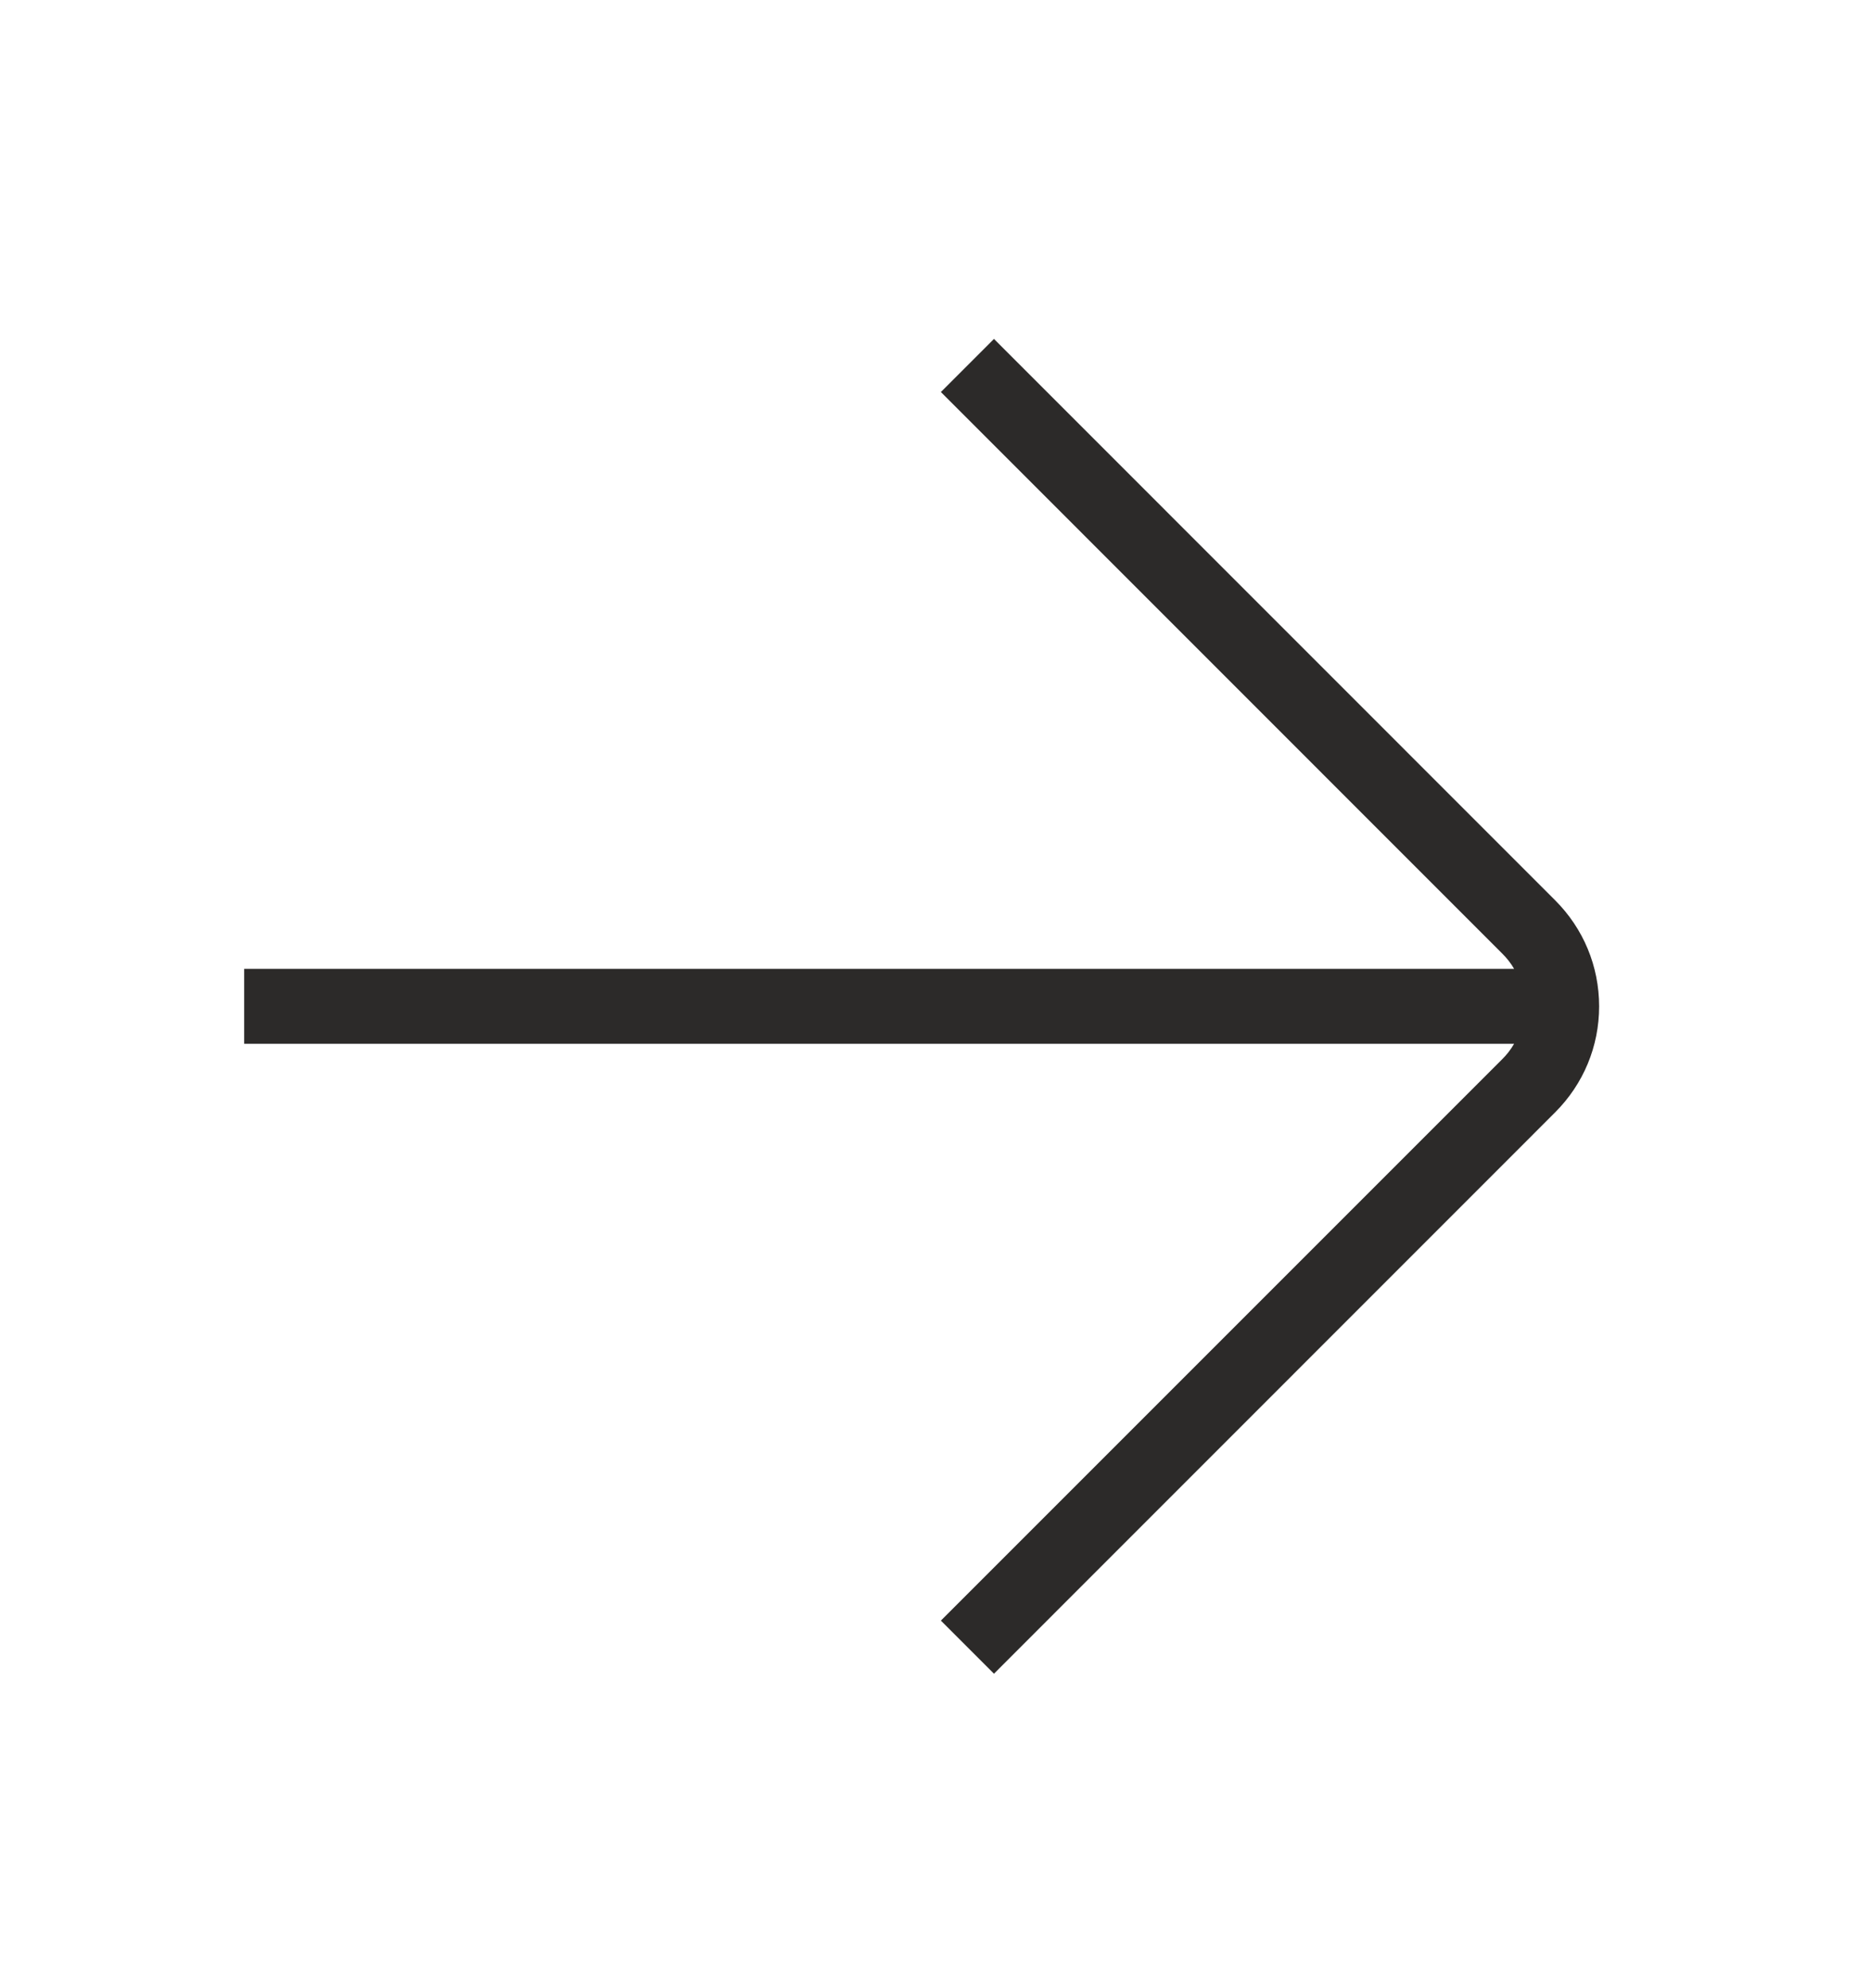 <svg width="16" height="17" viewBox="0 0 16 17" fill="none" xmlns="http://www.w3.org/2000/svg">
<path fill-rule="evenodd" clip-rule="evenodd" d="M8.046 13.857L8.5 14.311L13.299 9.511C13.541 9.269 13.675 8.947 13.675 8.605C13.675 8.262 13.541 7.94 13.299 7.698L8.5 2.898L8.046 3.352L12.845 8.152C12.886 8.192 12.92 8.236 12.948 8.284H2.088V8.925H12.948C12.92 8.973 12.886 9.018 12.845 9.058L8.046 13.857Z" fill="#2C2A29"/>
</svg>
